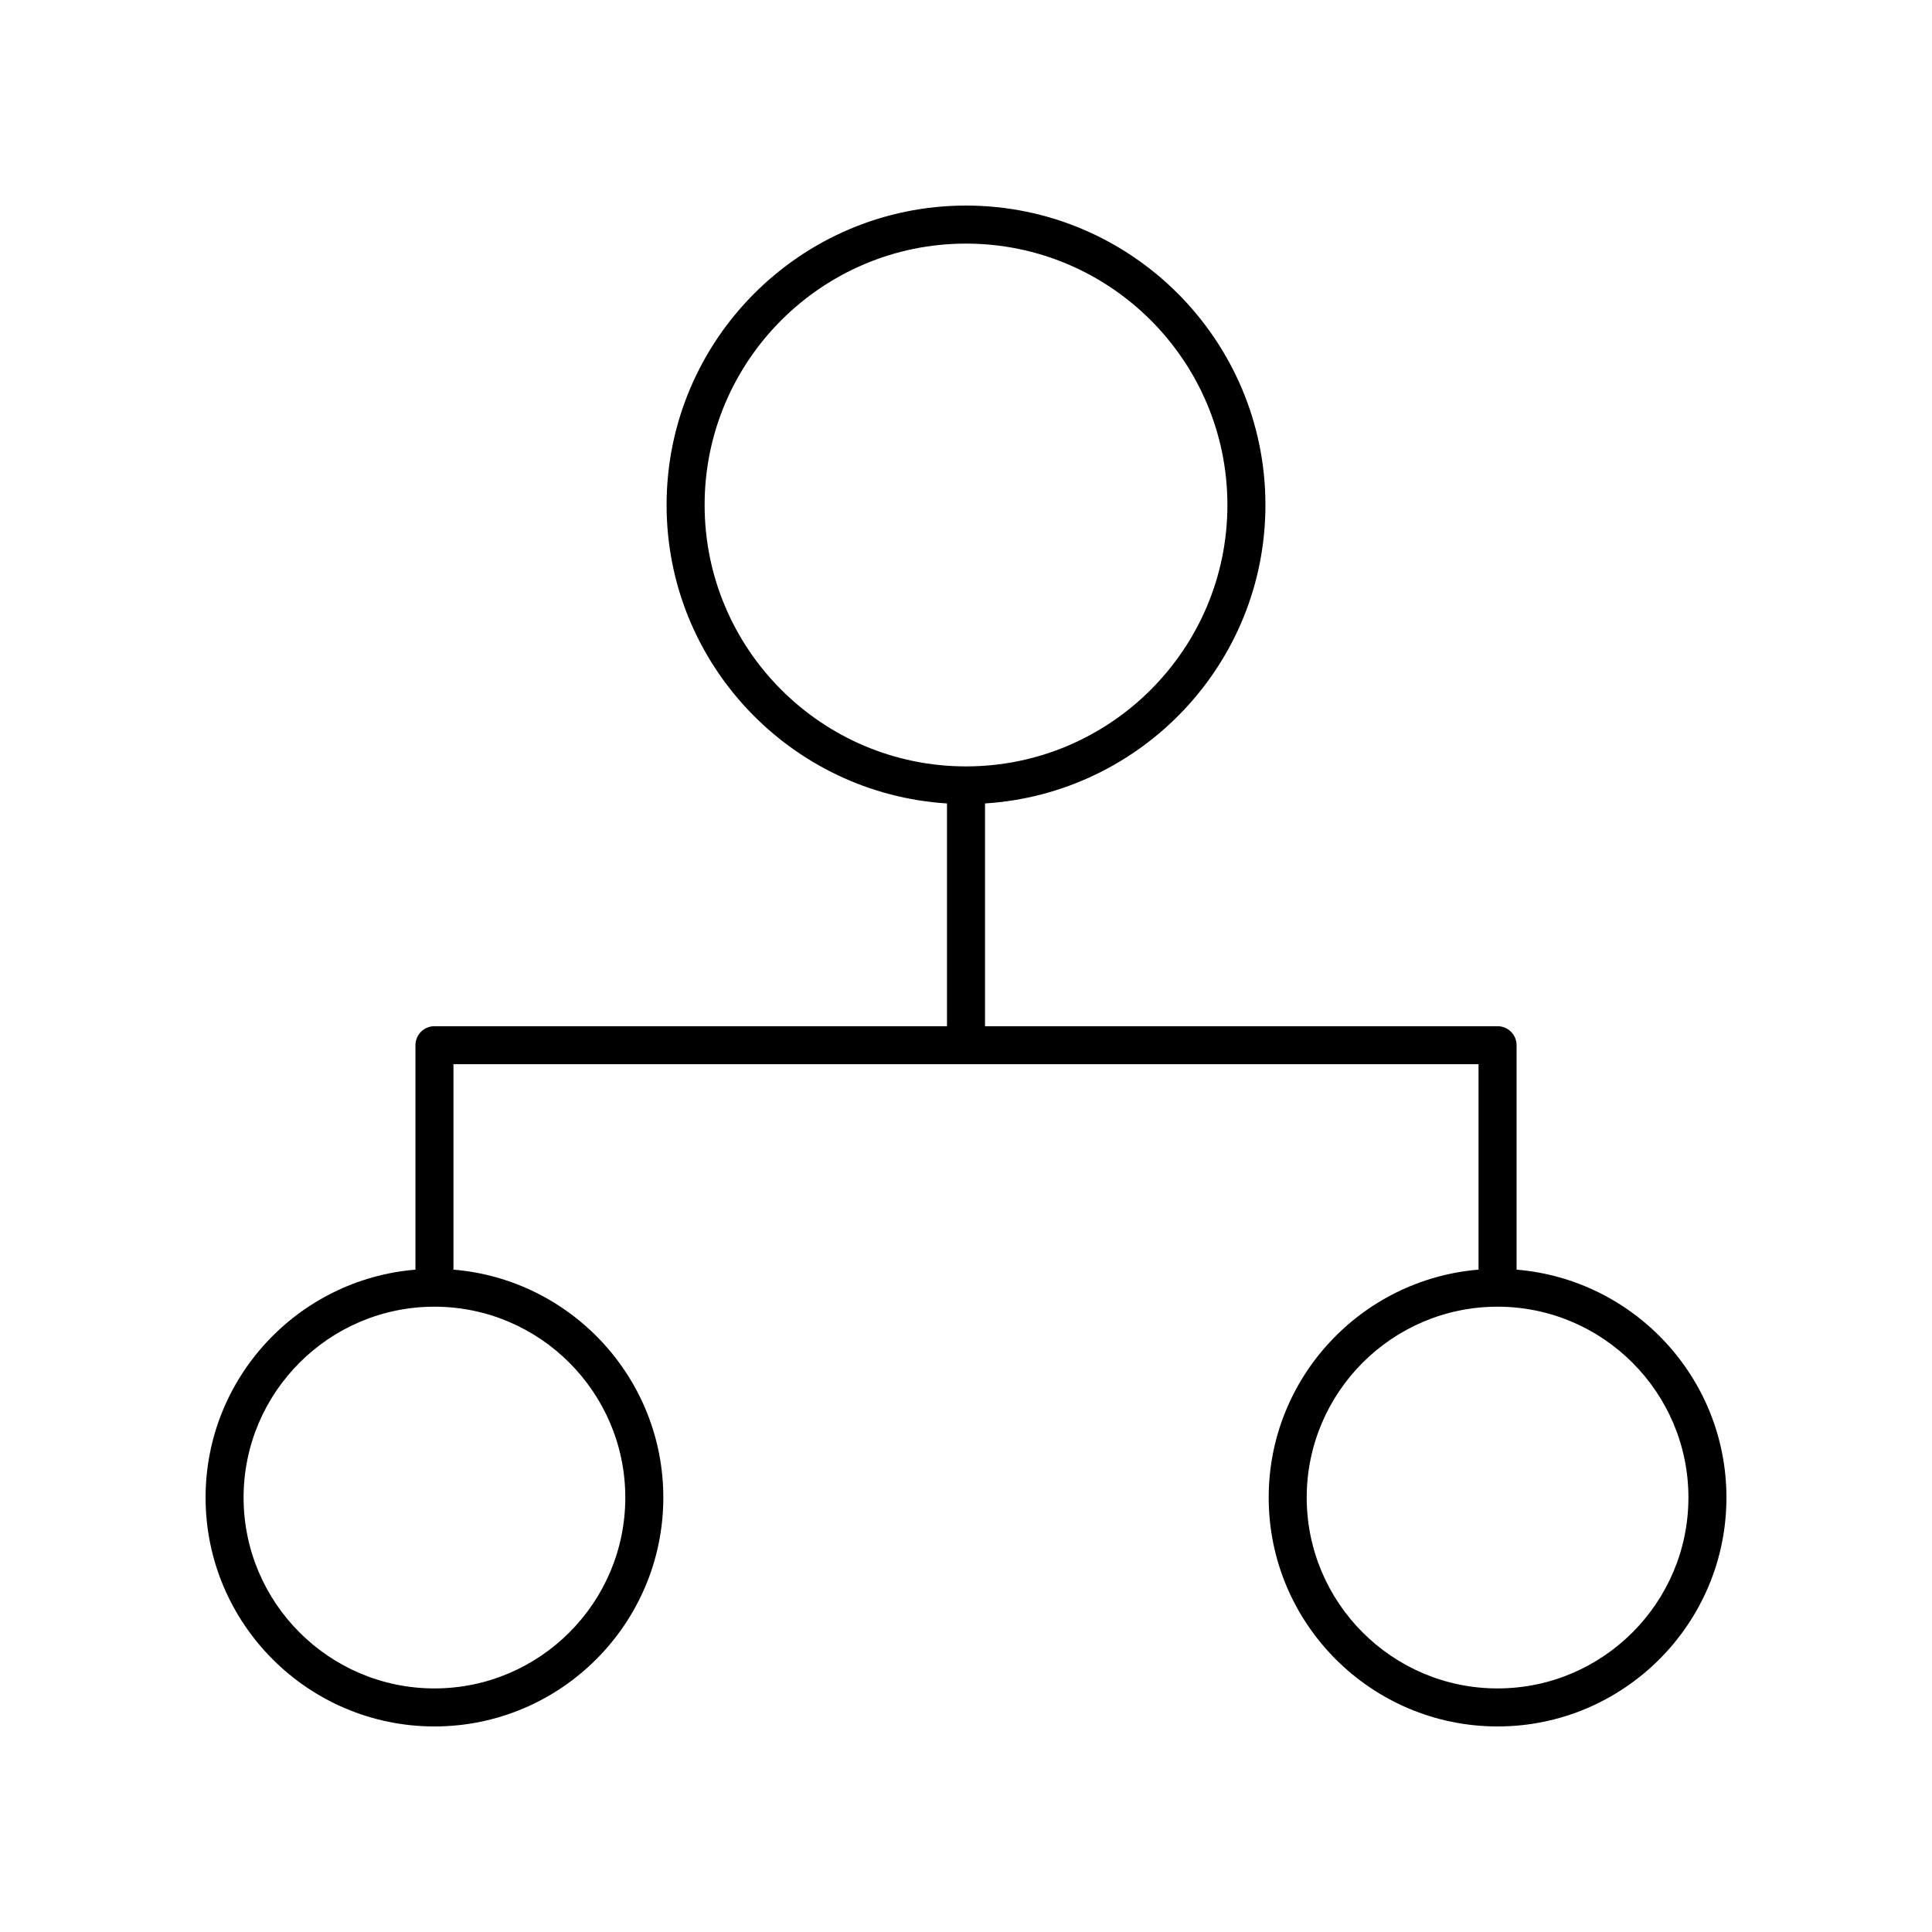 <?xml version="1.0" encoding="UTF-8"?>
<!-- Uploaded to: SVG Repo, www.svgrepo.com, Generator: SVG Repo Mixer Tools -->
<svg fill="#000000" width="800px" height="800px" version="1.1" viewBox="144 144 512 512" xmlns="http://www.w3.org/2000/svg">
 <path d="m545.91 480.47v-59.477c0-2.781-2.254-5.039-5.039-5.039h-135.83v-59.035c41.406-2.617 74.312-37.039 74.312-79.094 0-43.754-35.594-79.348-79.348-79.348s-79.352 35.598-79.352 79.352c0 42.055 32.906 76.477 74.312 79.094v59.031h-135.83c-2.785 0-5.039 2.254-5.039 5.039v59.477c-31.09 2.574-55.613 28.652-55.613 60.398 0 33.445 27.207 60.656 60.652 60.656 33.445 0 60.652-27.211 60.652-60.656 0-31.746-24.523-57.828-55.617-60.402v-54.438h271.66v54.438c-31.09 2.578-55.613 28.656-55.613 60.402 0 33.445 27.207 60.656 60.652 60.656 33.449 0 60.656-27.211 60.656-60.656 0-31.746-24.523-57.824-55.617-60.398zm-215.18-202.64c0-38.195 31.074-69.273 69.273-69.273s69.273 31.078 69.273 69.273c0 38.195-31.074 69.273-69.273 69.273s-69.273-31.078-69.273-69.273zm-21.02 263.04c0 27.891-22.691 50.578-50.578 50.578-27.887 0-50.578-22.688-50.578-50.578 0-27.891 22.691-50.582 50.578-50.582 27.887 0.004 50.578 22.695 50.578 50.582zm231.16 50.578c-27.887 0-50.578-22.688-50.578-50.578 0-27.891 22.691-50.582 50.578-50.582 27.887 0.004 50.578 22.695 50.578 50.582 0 27.891-22.691 50.578-50.578 50.578z"/>
</svg>